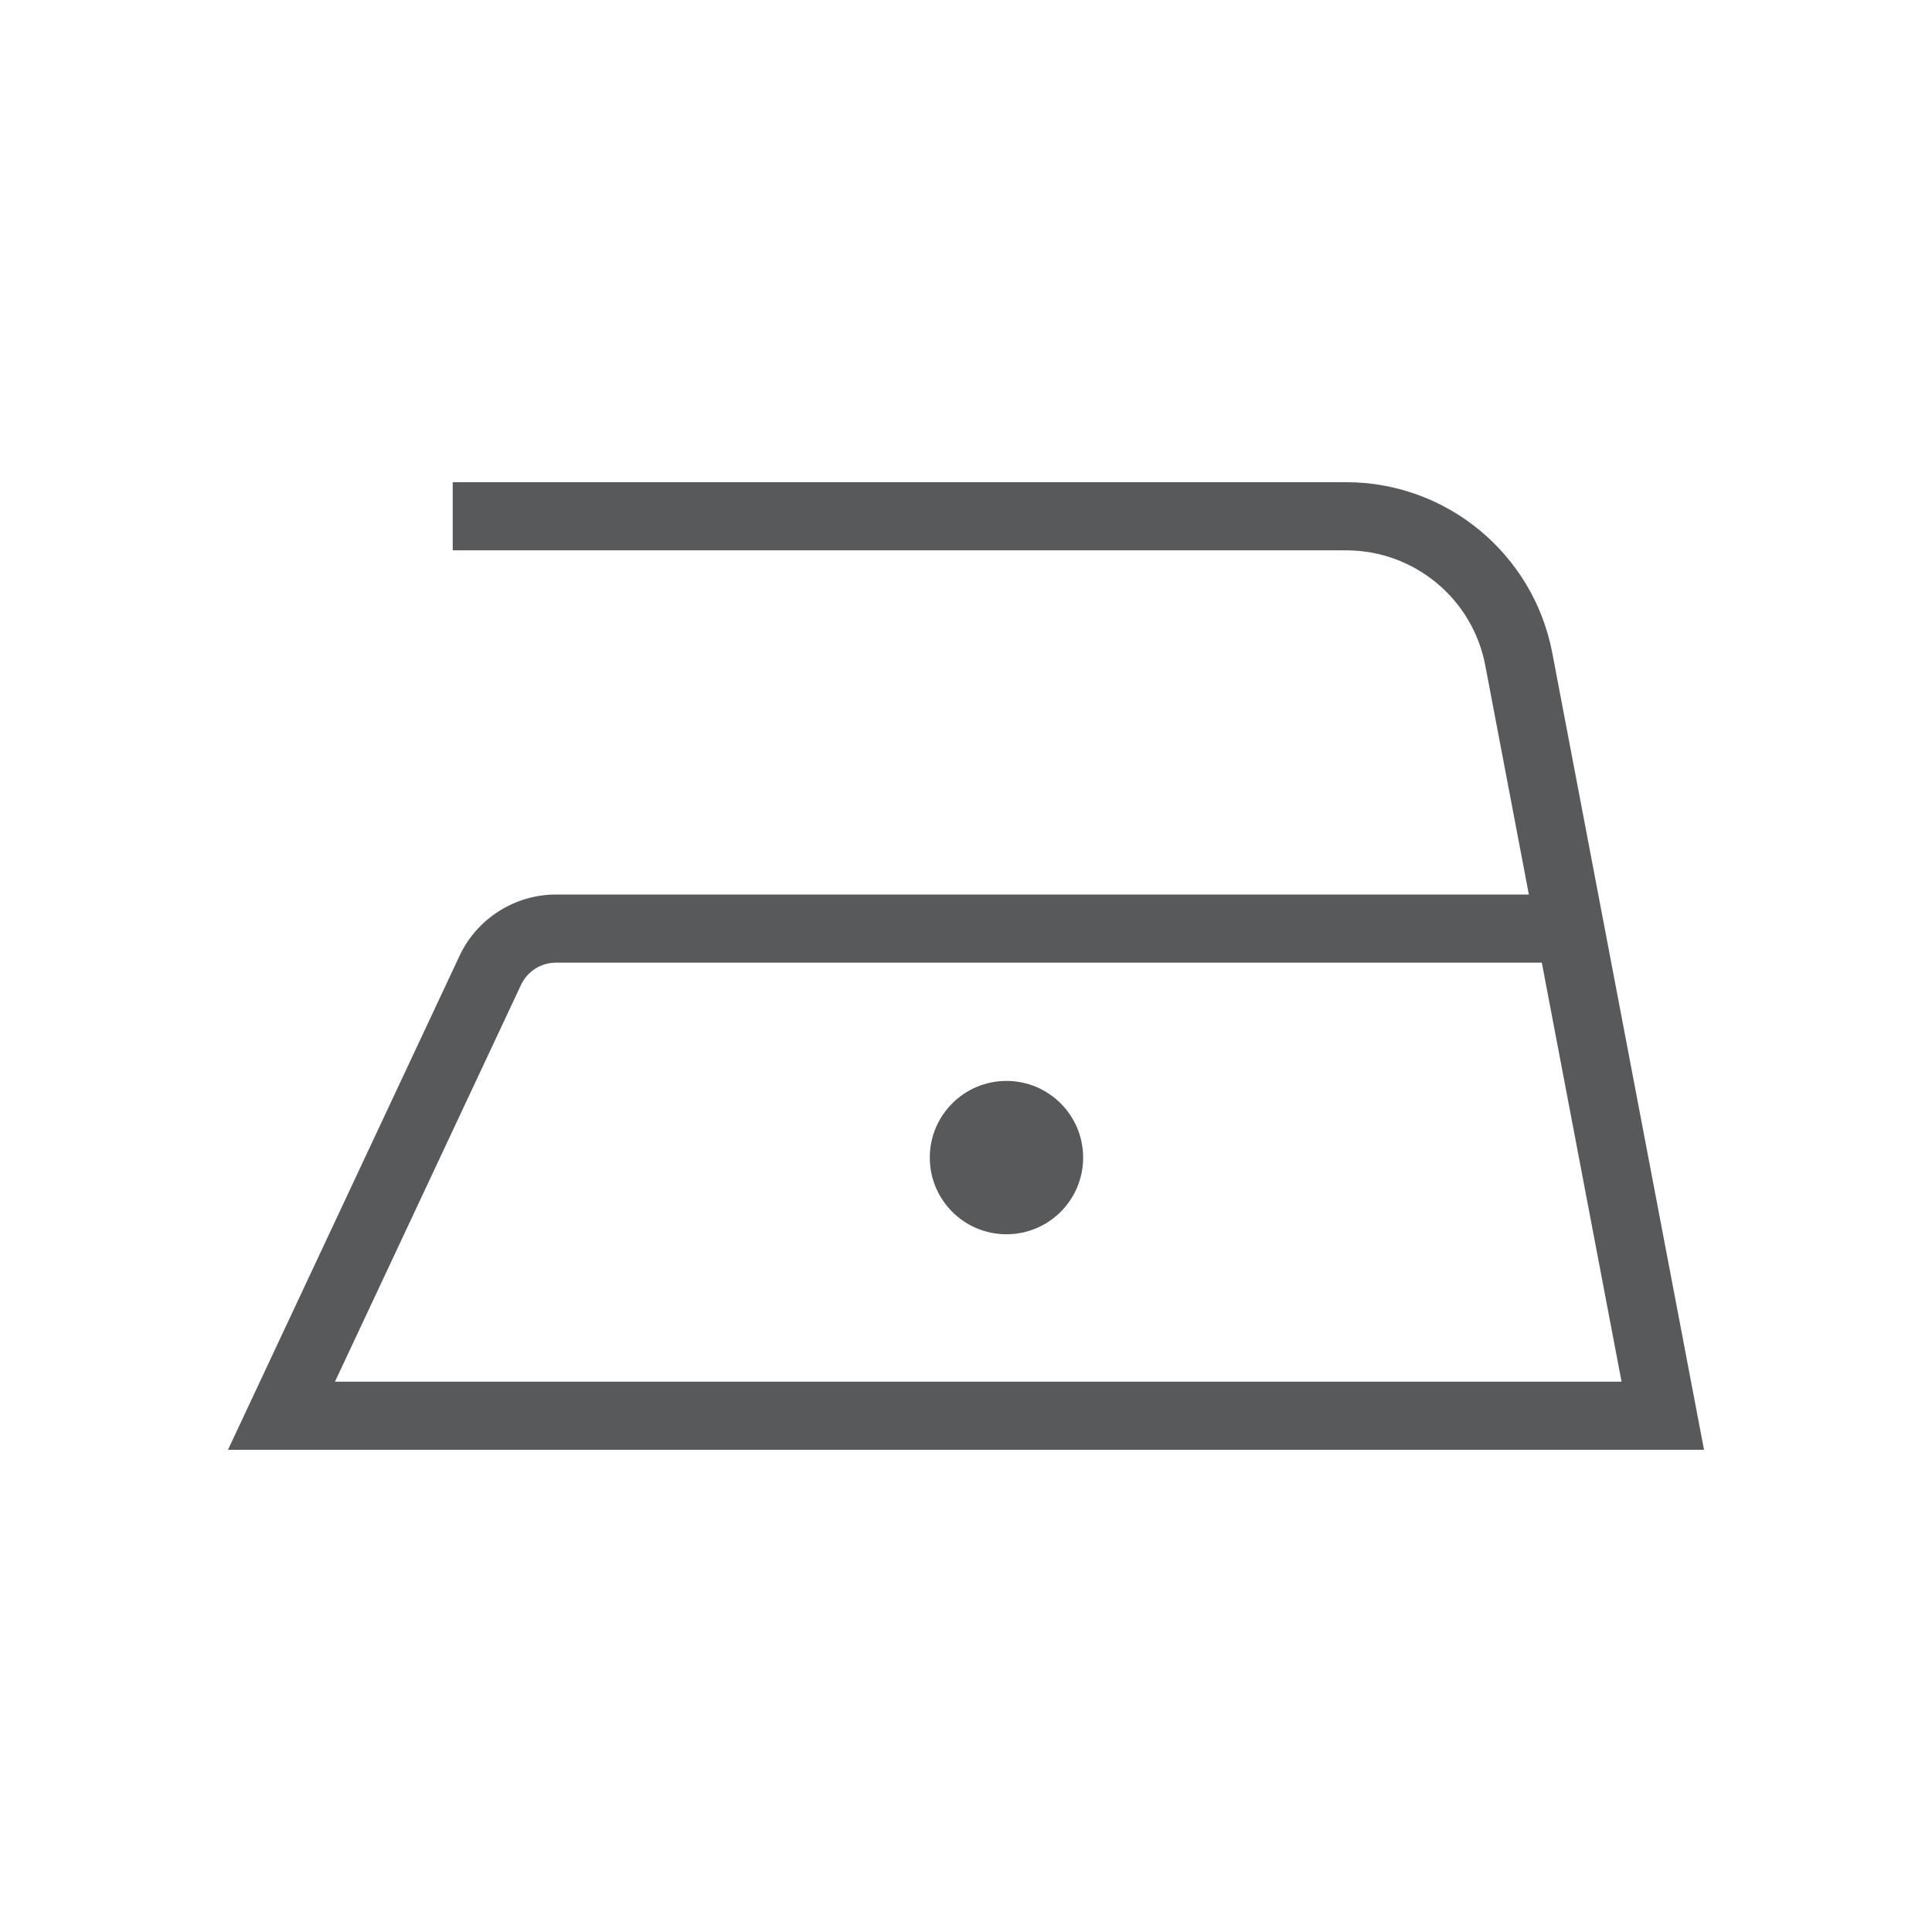 <?xml version="1.0" encoding="UTF-8"?>
<svg id="Layer_1" data-name="Layer 1" xmlns="http://www.w3.org/2000/svg" viewBox="0 0 113.39 113.39">
  <defs>
    <style>
      .cls-1 {
        fill: #58595b;
      }
    </style>
  </defs>
  <path class="cls-1" d="M100.01,85.09H13.38l13.59-28.99c1.02-2.19,3.25-3.6,5.66-3.6h57.1l-2.56-13.45c-.74-3.91-4.17-6.75-8.16-6.75H26.57v-4h52.44c5.9,0,10.98,4.21,12.09,10l8.91,46.79ZM19.67,81.09h75.5l-4.68-24.59h-57.87c-.87,0-1.67.51-2.04,1.3l-10.92,23.29Z"/>
  <circle class="cls-1" cx="59.07" cy="67.94" r="4.5"/>
</svg>